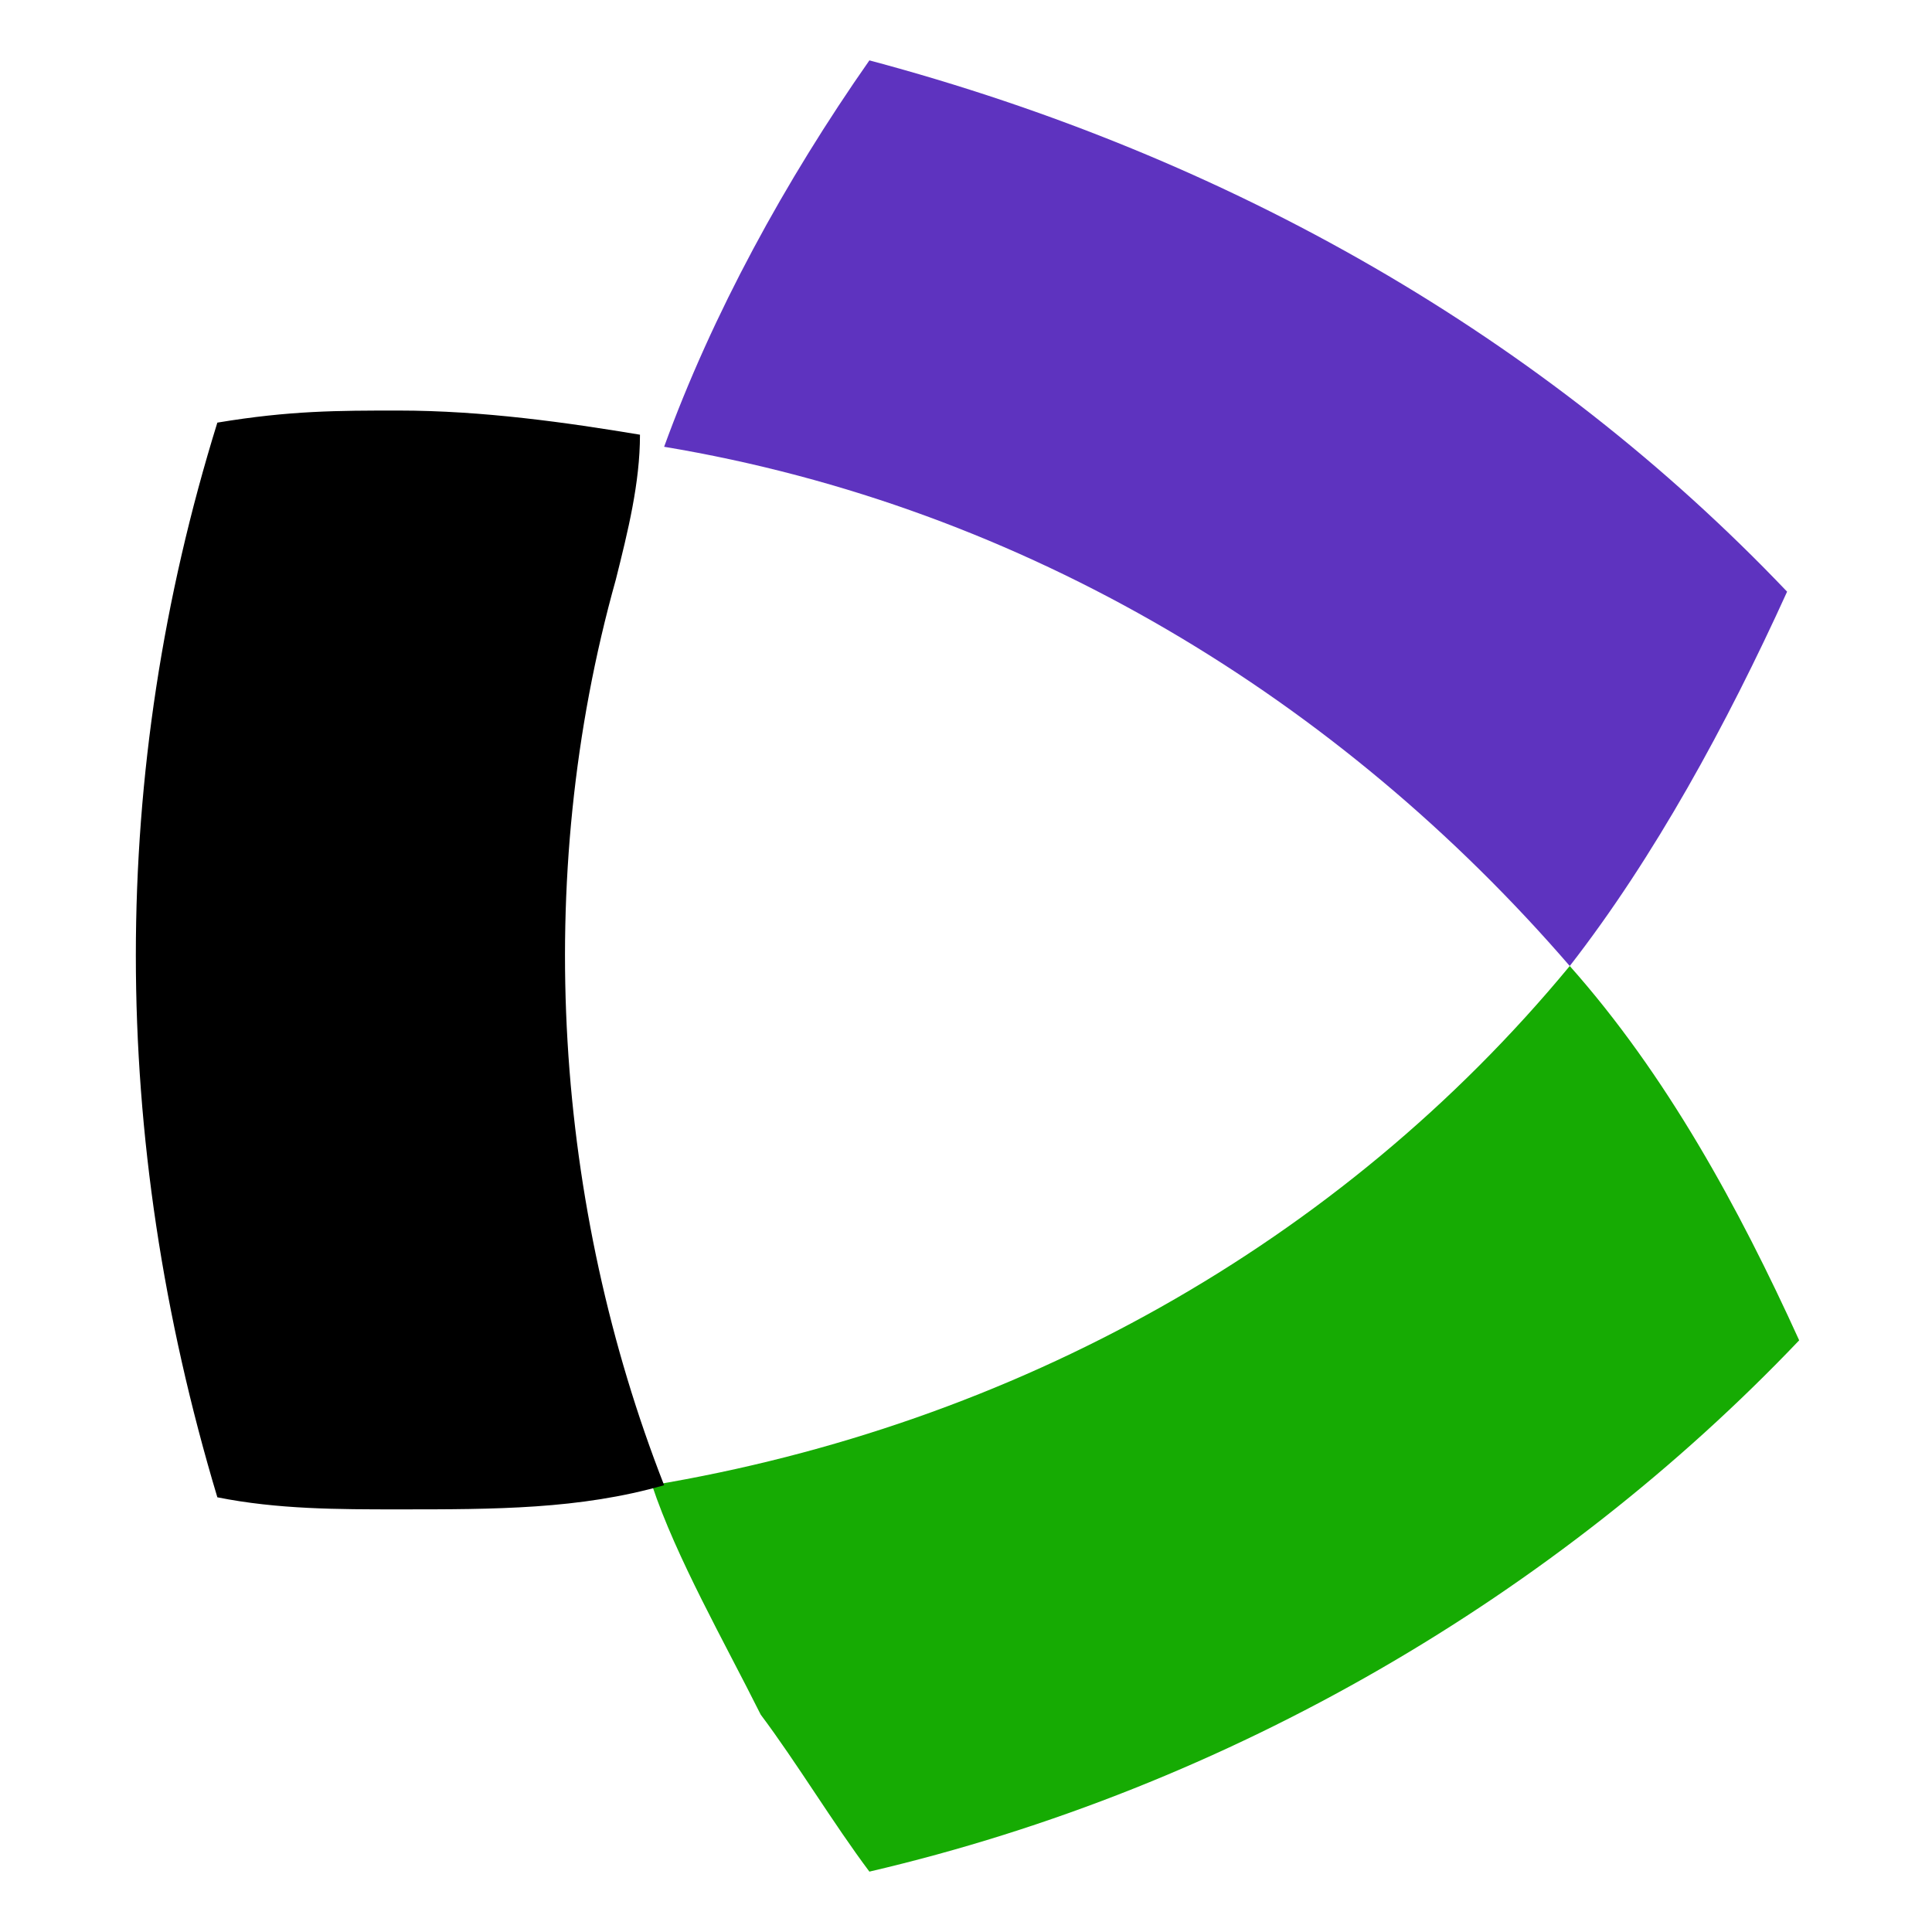 <?xml version="1.0" encoding="utf-8"?>
<!-- Generator: Adobe Illustrator 26.5.0, SVG Export Plug-In . SVG Version: 6.00 Build 0)  -->
<svg version="1.1" id="Слой_1" xmlns="http://www.w3.org/2000/svg" xmlns:xlink="http://www.w3.org/1999/xlink" x="0px" y="0px"
	 viewBox="0 0 16 16" style="enable-background:new 0 0 16 16;" xml:space="preserve">
<style type="text/css">
	.st0{fill:#16AB03;}
	.st1{fill:#5E33BF;}
</style>
<g>
	<path id="Layer" class="st0" d="M13,8c0.8,0.9,1.4,2,1.9,3.1c-2,2.1-4.7,3.7-7.7,4.4c-0.3-0.4-0.6-0.9-0.9-1.3
		c-0.3-0.6-0.7-1.3-0.9-1.9C8.4,11.8,11.1,10.3,13,8z"/>
	<path id="Layer_00000070104500265625036150000002142333116374063251_" class="st1" d="M14.8,4.9C14.3,6,13.7,7.1,13,8
		c-1.9-2.2-4.5-3.8-7.5-4.3c0.4-1.1,1-2.2,1.7-3.2C10.2,1.3,12.8,2.8,14.8,4.9L14.8,4.9z"/>
	<path id="Layer_00000176007148957736712610000017647554986679985328_" d="M3.3,12.5c-0.5,0-1,0-1.5-0.1c-0.9-3-0.9-6,0-8.9
		c0.6-0.1,1-0.1,1.5-0.1c0.7,0,1.4,0.1,2,0.2C5.3,4,5.2,4.4,5.1,4.8C4.4,7.3,4.6,10,5.5,12.3C4.8,12.5,4.1,12.5,3.3,12.5z"/>
</g>
</svg>
